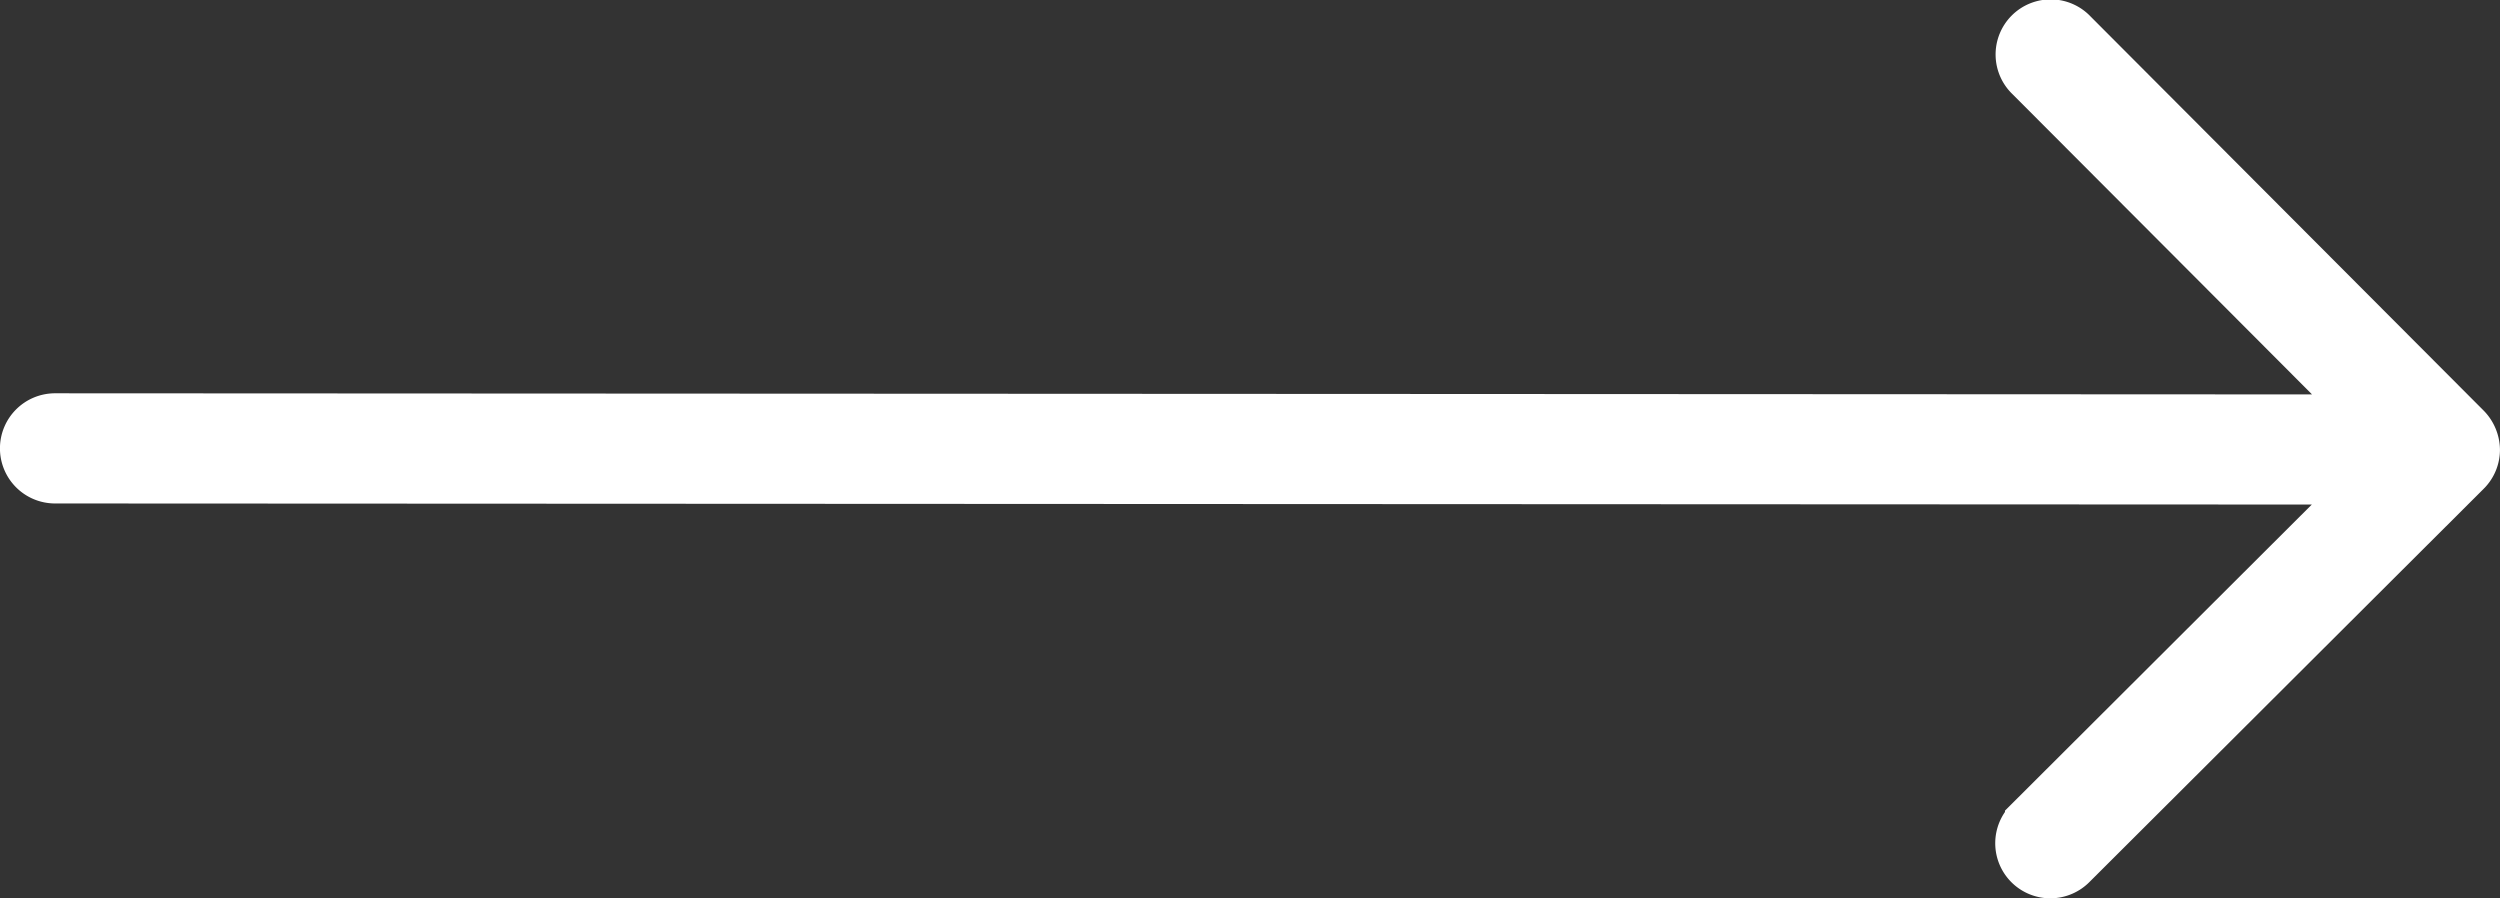 <svg xmlns="http://www.w3.org/2000/svg" width="56.548" height="20.318" viewBox="0 0 56.548 20.318">
  <rect x="0" y="0" width="56.548" height="20.318" fill="#333333" stroke="none"/>
  <path id="Path_37" data-name="Path 37" d="M37.093,30.242l-7.649,7.631.026-52.256a.746.746,0,0,0-.745-.747.746.746,0,0,0-.747.745l-.025,52.256-7.631-7.649a.746.746,0,1,0-1.056,1.054l8.9,8.923a.746.746,0,0,0,.527.219.78.78,0,0,0,.528-.218l8.923-8.9a.746.746,0,1,0-1.053-1.056Z" transform="translate(15.629 38.866) rotate(-90)" fill="#fff" stroke="#fff" stroke-width="1"/>
</svg>
